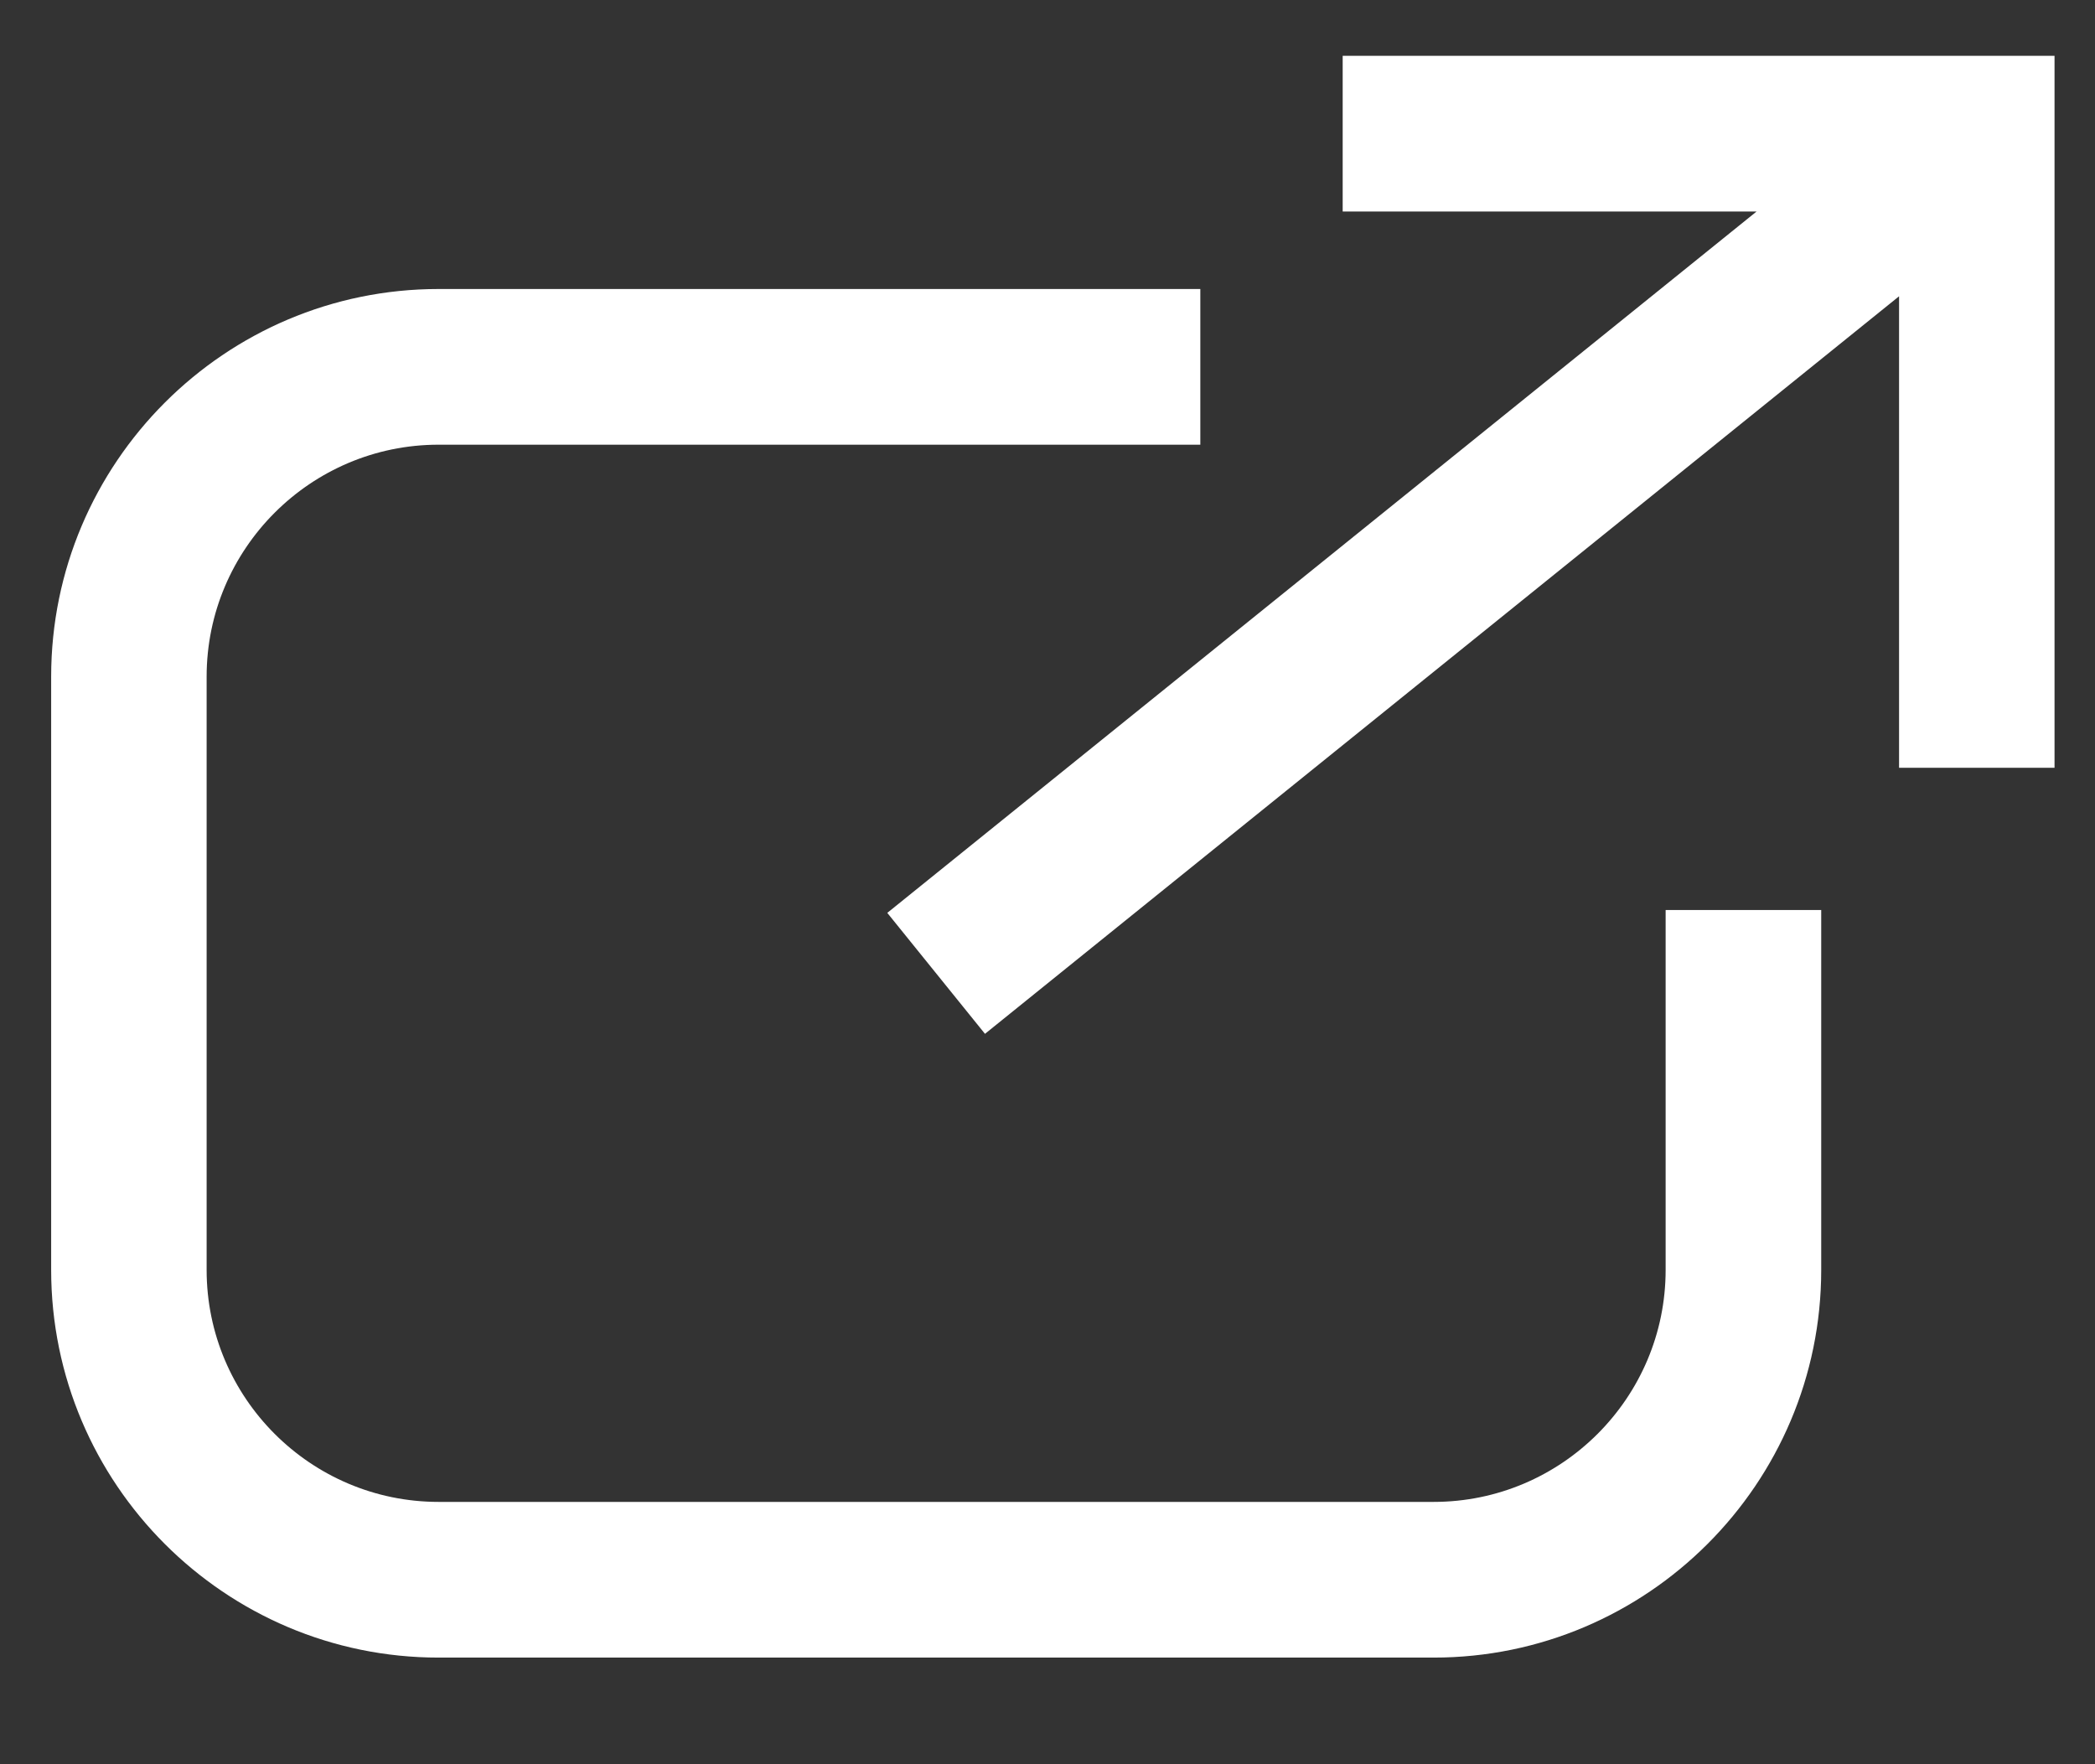 <svg width="19" height="16" viewBox="0 0 19 16" fill="none" xmlns="http://www.w3.org/2000/svg">
<rect x="0" y="0" width="19" height="16" fill="#333333" stroke="none"/>
<path d="M15.106 11.517C15.106 12.677 14.162 13.621 13.002 13.621H3.978C2.818 13.621 1.874 12.677 1.874 11.517V6.137C1.874 4.977 2.818 4.033 3.978 4.033H10.886V2.621H3.978C2.04 2.621 0.464 4.198 0.464 6.137V11.517C0.464 13.456 2.04 15.033 3.978 15.033H13.002C14.94 15.033 16.517 13.456 16.517 11.517V8.253H15.106V11.517Z" fill="white"/>
<path d="M12.177 0.506V1.918H15.931L8.047 8.279L8.933 9.376L17.223 2.687V6.963H18.633V0.506H12.177Z" fill="white"/>
</svg>
